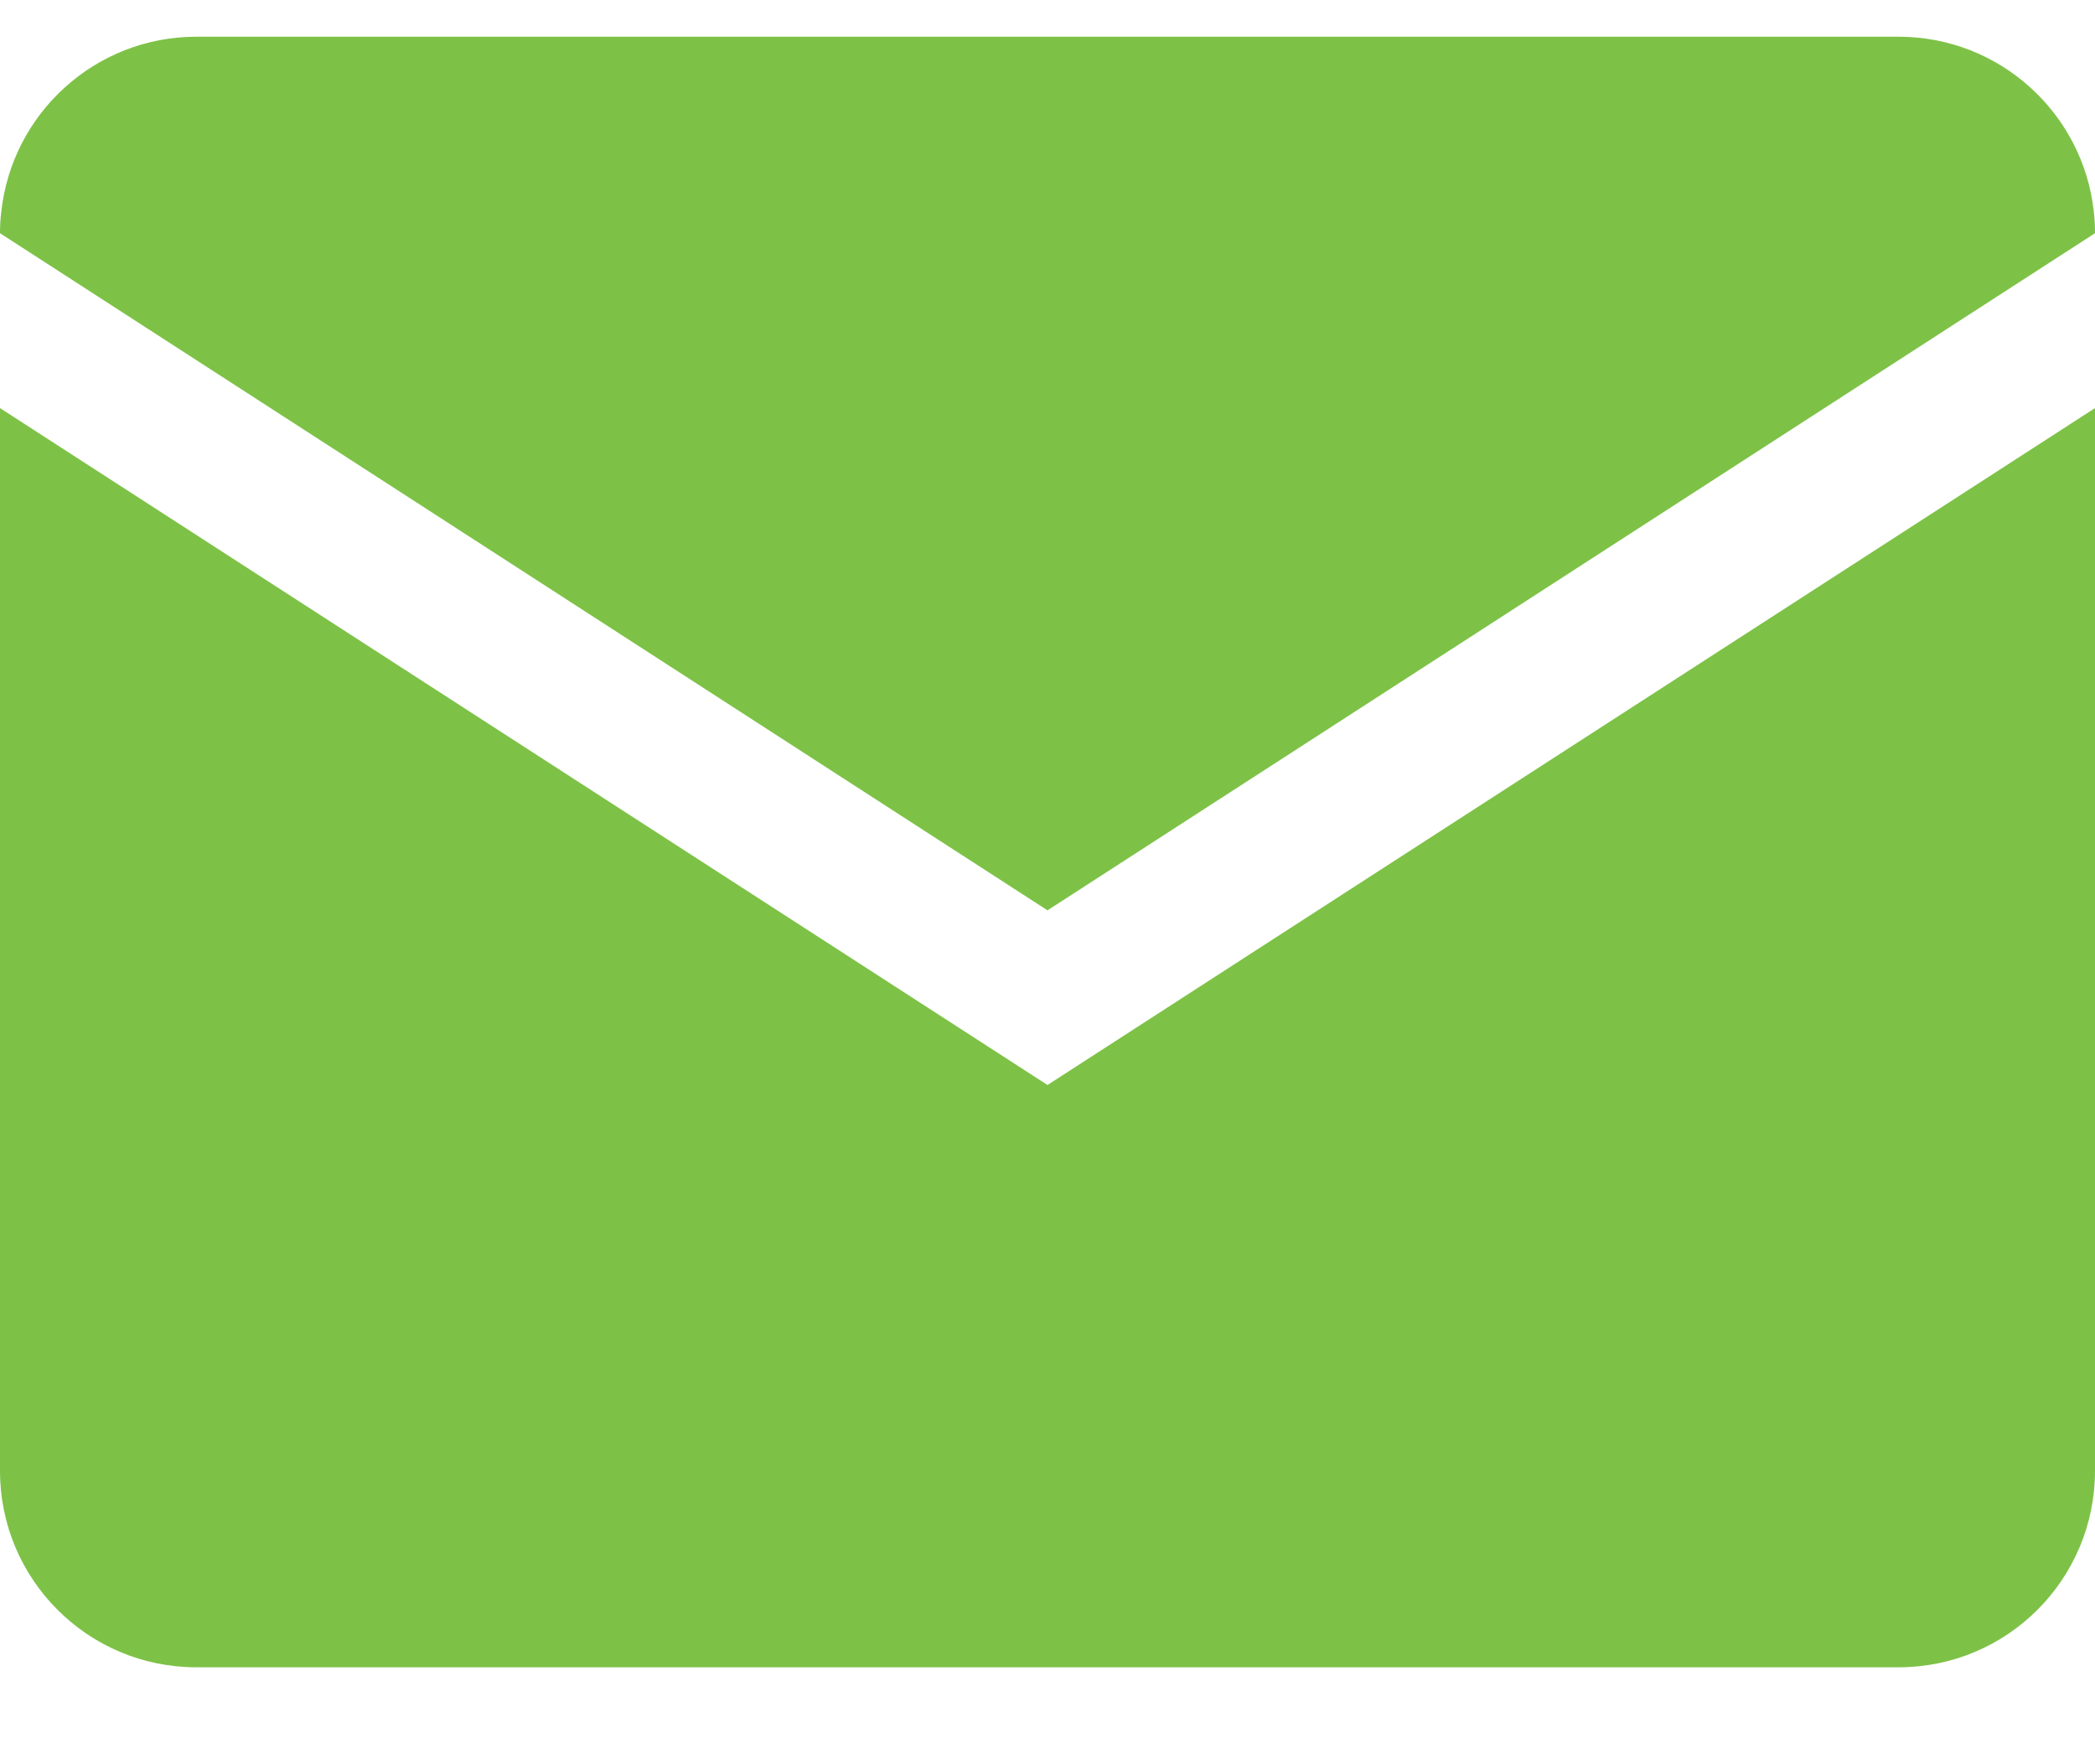 <svg width="19" height="16" viewBox="0 0 19 16" fill="none" xmlns="http://www.w3.org/2000/svg">
<path fill-rule="evenodd" clip-rule="evenodd" d="M1.781 0.333C0.862 0.333 0.105 1.031 0.011 1.927C0.003 1.987 0 2.051 0 2.115L9.5 8.256L19 2.115C19 2.049 18.997 1.983 18.989 1.917C18.891 1.027 18.136 0.333 17.218 0.333H1.781ZM9.5 9.84L0 3.701V13.339C0 14.324 0.797 15.121 1.781 15.121H17.218C18.203 15.121 19 14.324 19 13.339V3.701L9.5 9.84Z" fill="#7DC247"/>
</svg>
